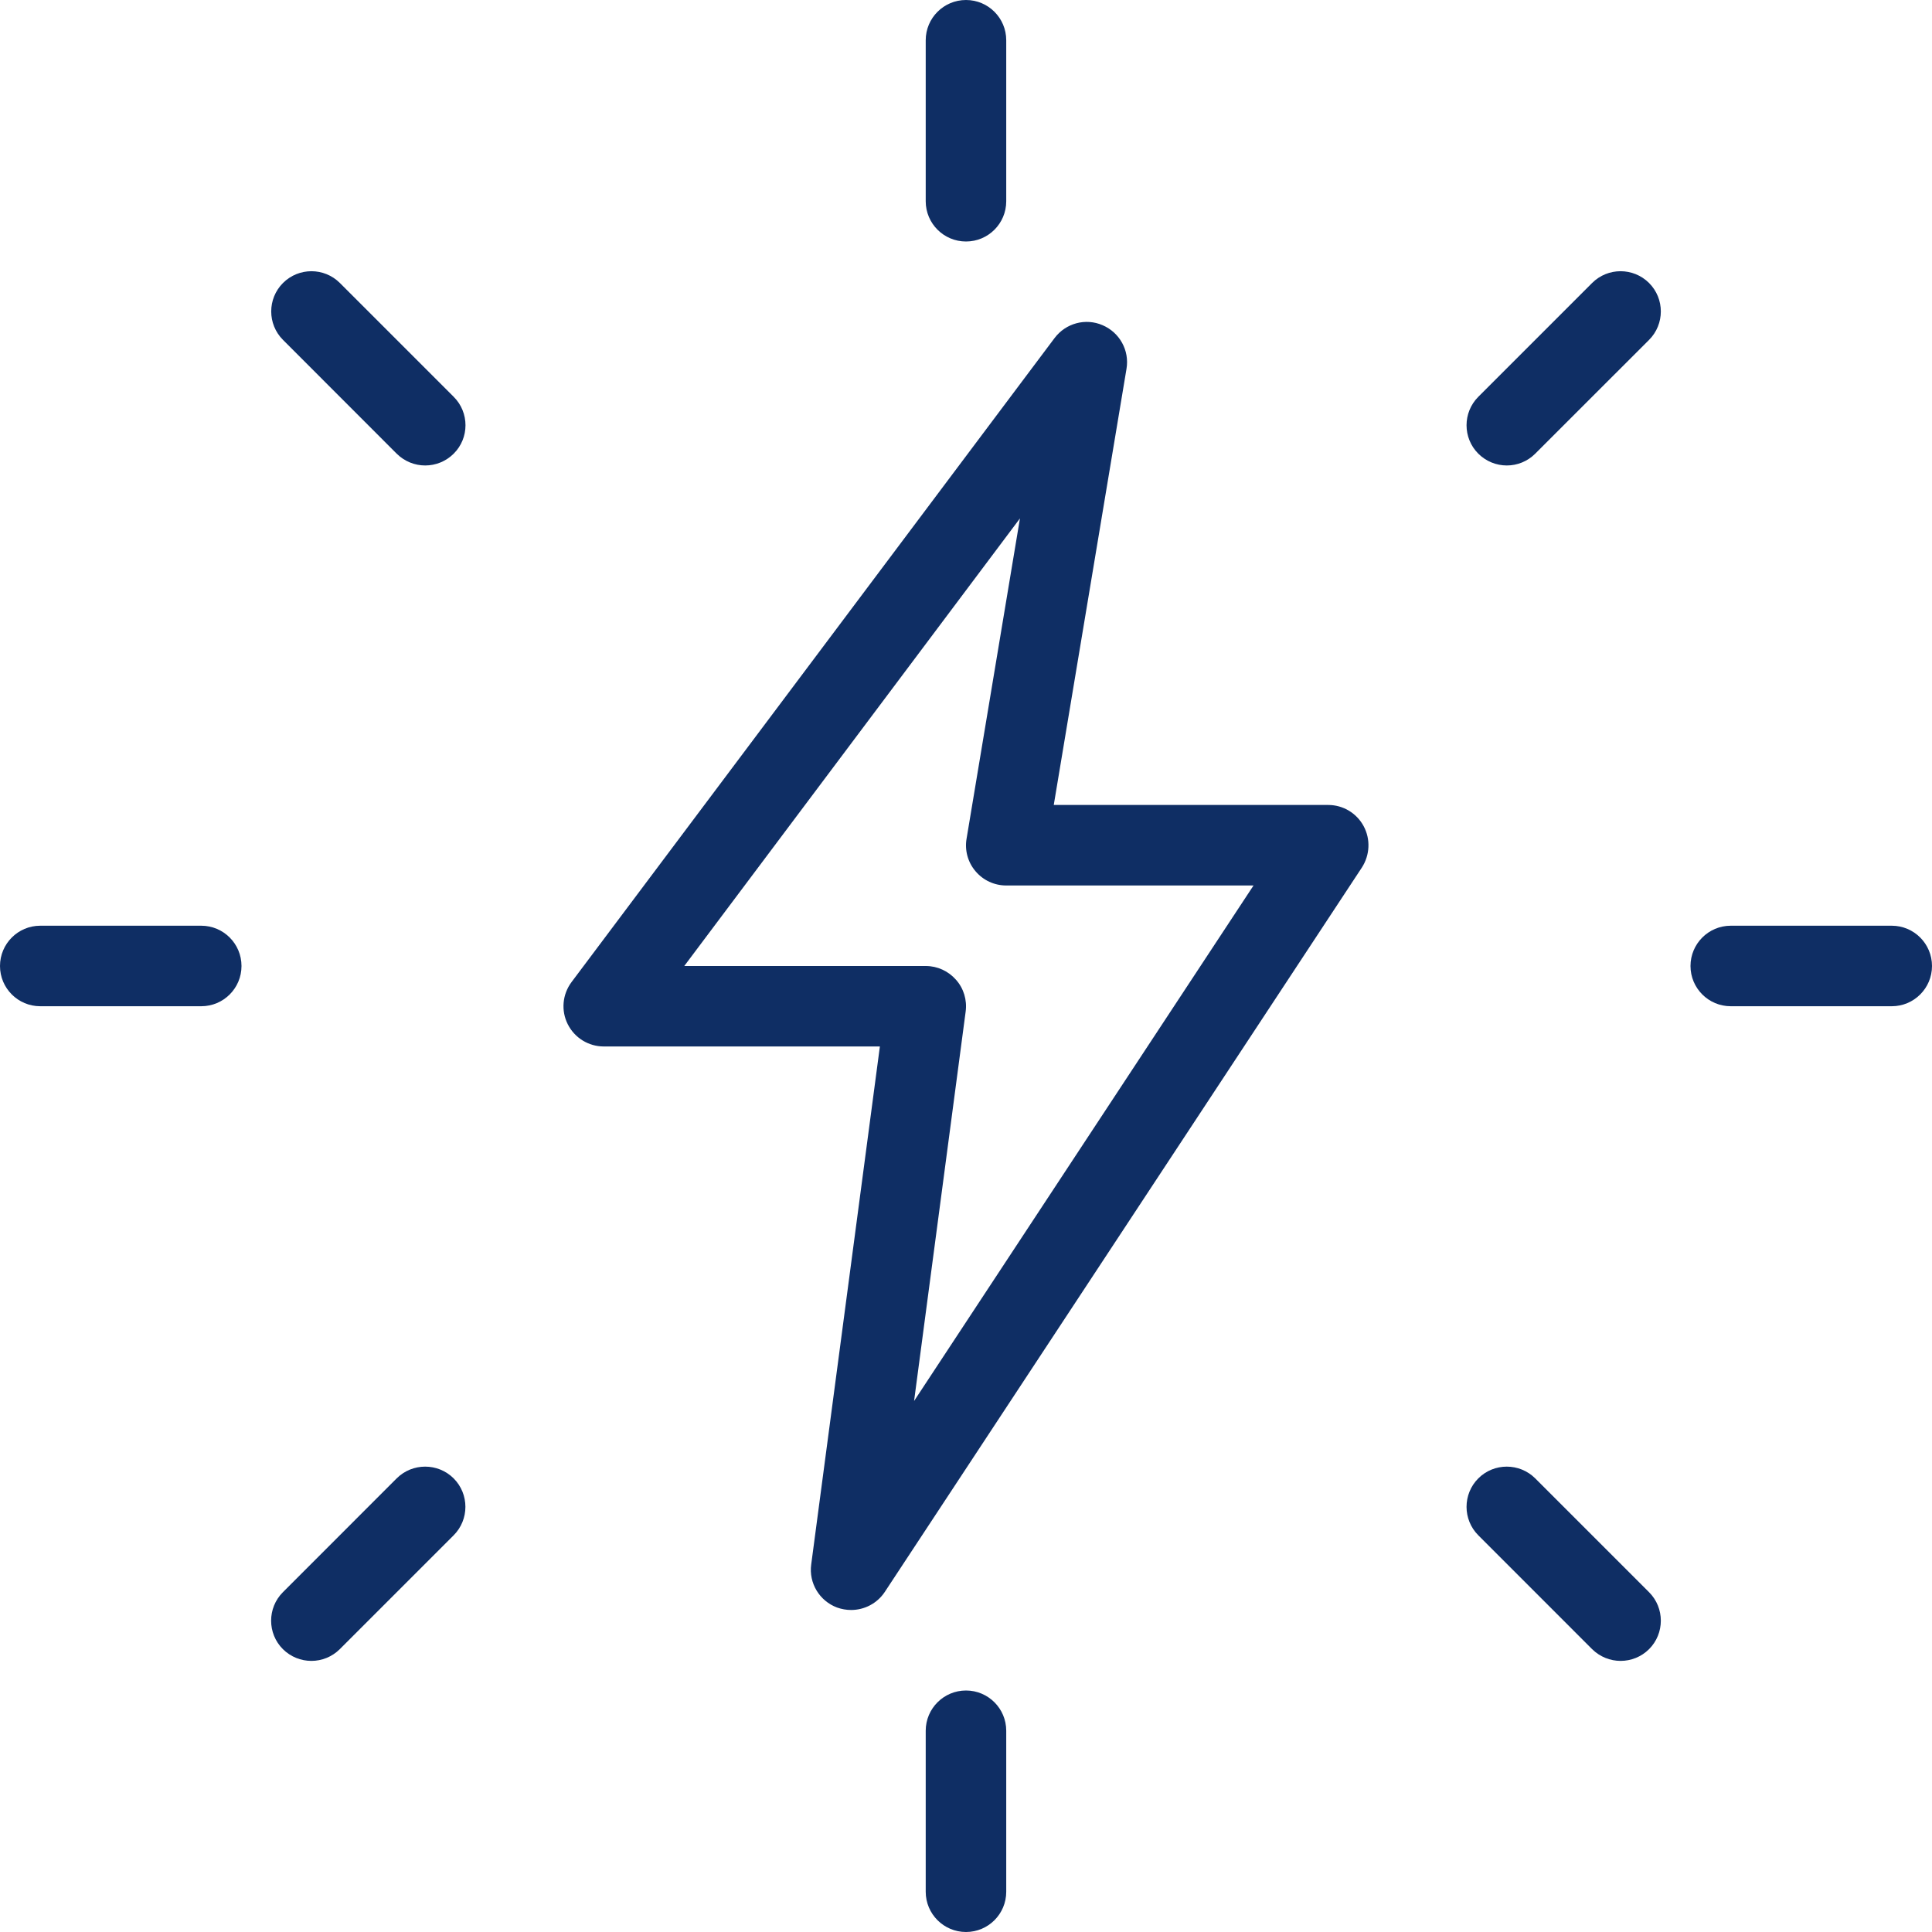 <?xml version="1.0" encoding="UTF-8"?>
<svg xmlns="http://www.w3.org/2000/svg" width="40" height="40" viewBox="0 0 40 40" fill="none">
  <g clip-path="url(#clip0_5423_1664)">
    <path d="M20 5C19.54 5 19.166 4.627 19.166 4.167V0.833C19.166 0.373 19.54 0 20 0C20.46 0 20.833 0.373 20.833 0.833V4.167C20.833 4.627 20.46 5 20 5Z" fill="#0F2E64"></path>
    <path d="M31.197 9.637C30.983 9.637 30.77 9.555 30.607 9.393C30.282 9.069 30.282 8.54 30.607 8.215L32.963 5.859C33.288 5.534 33.816 5.534 34.142 5.859C34.467 6.184 34.467 6.712 34.142 7.037L31.785 9.393C31.623 9.555 31.41 9.637 31.197 9.637Z" fill="#0F2E64"></path>
    <path d="M39.167 20.833H35.833C35.373 20.833 35 20.46 35 20C35 19.54 35.373 19.166 35.833 19.166H39.167C39.627 19.166 40 19.54 40 20C40 20.46 39.627 20.833 39.167 20.833Z" fill="#0F2E64"></path>
    <path d="M33.553 34.387C33.34 34.387 33.127 34.305 32.963 34.144L30.607 31.787C30.282 31.462 30.282 30.933 30.607 30.608C30.931 30.284 31.46 30.284 31.785 30.608L34.142 32.965C34.467 33.29 34.467 33.819 34.142 34.144C33.98 34.305 33.767 34.387 33.553 34.387Z" fill="#0F2E64"></path>
    <path d="M20 40C19.54 40 19.166 39.627 19.166 39.167V35.833C19.166 35.373 19.54 35 20 35C20.46 35 20.833 35.373 20.833 35.833V39.167C20.833 39.627 20.46 40 20 40Z" fill="#0F2E64"></path>
    <path d="M6.447 34.387C6.233 34.387 6.02 34.305 5.857 34.144C5.532 33.819 5.532 33.29 5.857 32.965L8.213 30.608C8.538 30.284 9.067 30.284 9.392 30.608C9.717 30.933 9.717 31.462 9.392 31.787L7.035 34.144C6.873 34.305 6.66 34.387 6.447 34.387Z" fill="#0F2E64"></path>
    <path d="M4.167 20.833H0.833C0.373 20.833 0 20.46 0 20C0 19.54 0.373 19.166 0.833 19.166H4.167C4.627 19.166 5 19.54 5 20C5 20.46 4.627 20.833 4.167 20.833Z" fill="#0F2E64"></path>
    <path d="M8.803 9.637C8.59 9.637 8.377 9.555 8.213 9.393L5.859 7.037C5.534 6.712 5.534 6.184 5.859 5.859C6.184 5.534 6.712 5.534 7.037 5.859L9.393 8.215C9.719 8.54 9.719 9.069 9.393 9.393C9.23 9.555 9.017 9.637 8.803 9.637Z" fill="#0F2E64"></path>
    <path d="M17.622 33.333C17.523 33.333 17.427 33.316 17.33 33.282C16.965 33.145 16.743 32.775 16.795 32.392L18.217 21.666H12.5C12.185 21.666 11.897 21.488 11.755 21.206C11.613 20.925 11.643 20.587 11.833 20.333L21.833 7C22.065 6.69 22.477 6.58 22.828 6.733C23.182 6.885 23.387 7.256 23.323 7.636L21.817 16.666H27.5C27.807 16.666 28.088 16.835 28.233 17.105C28.378 17.375 28.363 17.701 28.197 17.96L18.318 32.96C18.16 33.198 17.895 33.333 17.622 33.333ZM14.167 20H19.167C19.408 20 19.635 20.105 19.793 20.285C19.952 20.463 20.025 20.705 19.993 20.943L18.925 29.006L25.953 18.333H20.833C20.588 18.333 20.357 18.227 20.197 18.038C20.038 17.852 19.97 17.603 20.012 17.363L21.117 10.733L14.167 20Z" fill="#0F2E64"></path>
  </g>
  <defs>
    <clipPath id="clip0_5423_1664">
      <rect width="40" height="40" fill="white"></rect>
    </clipPath>
  </defs>
</svg>
